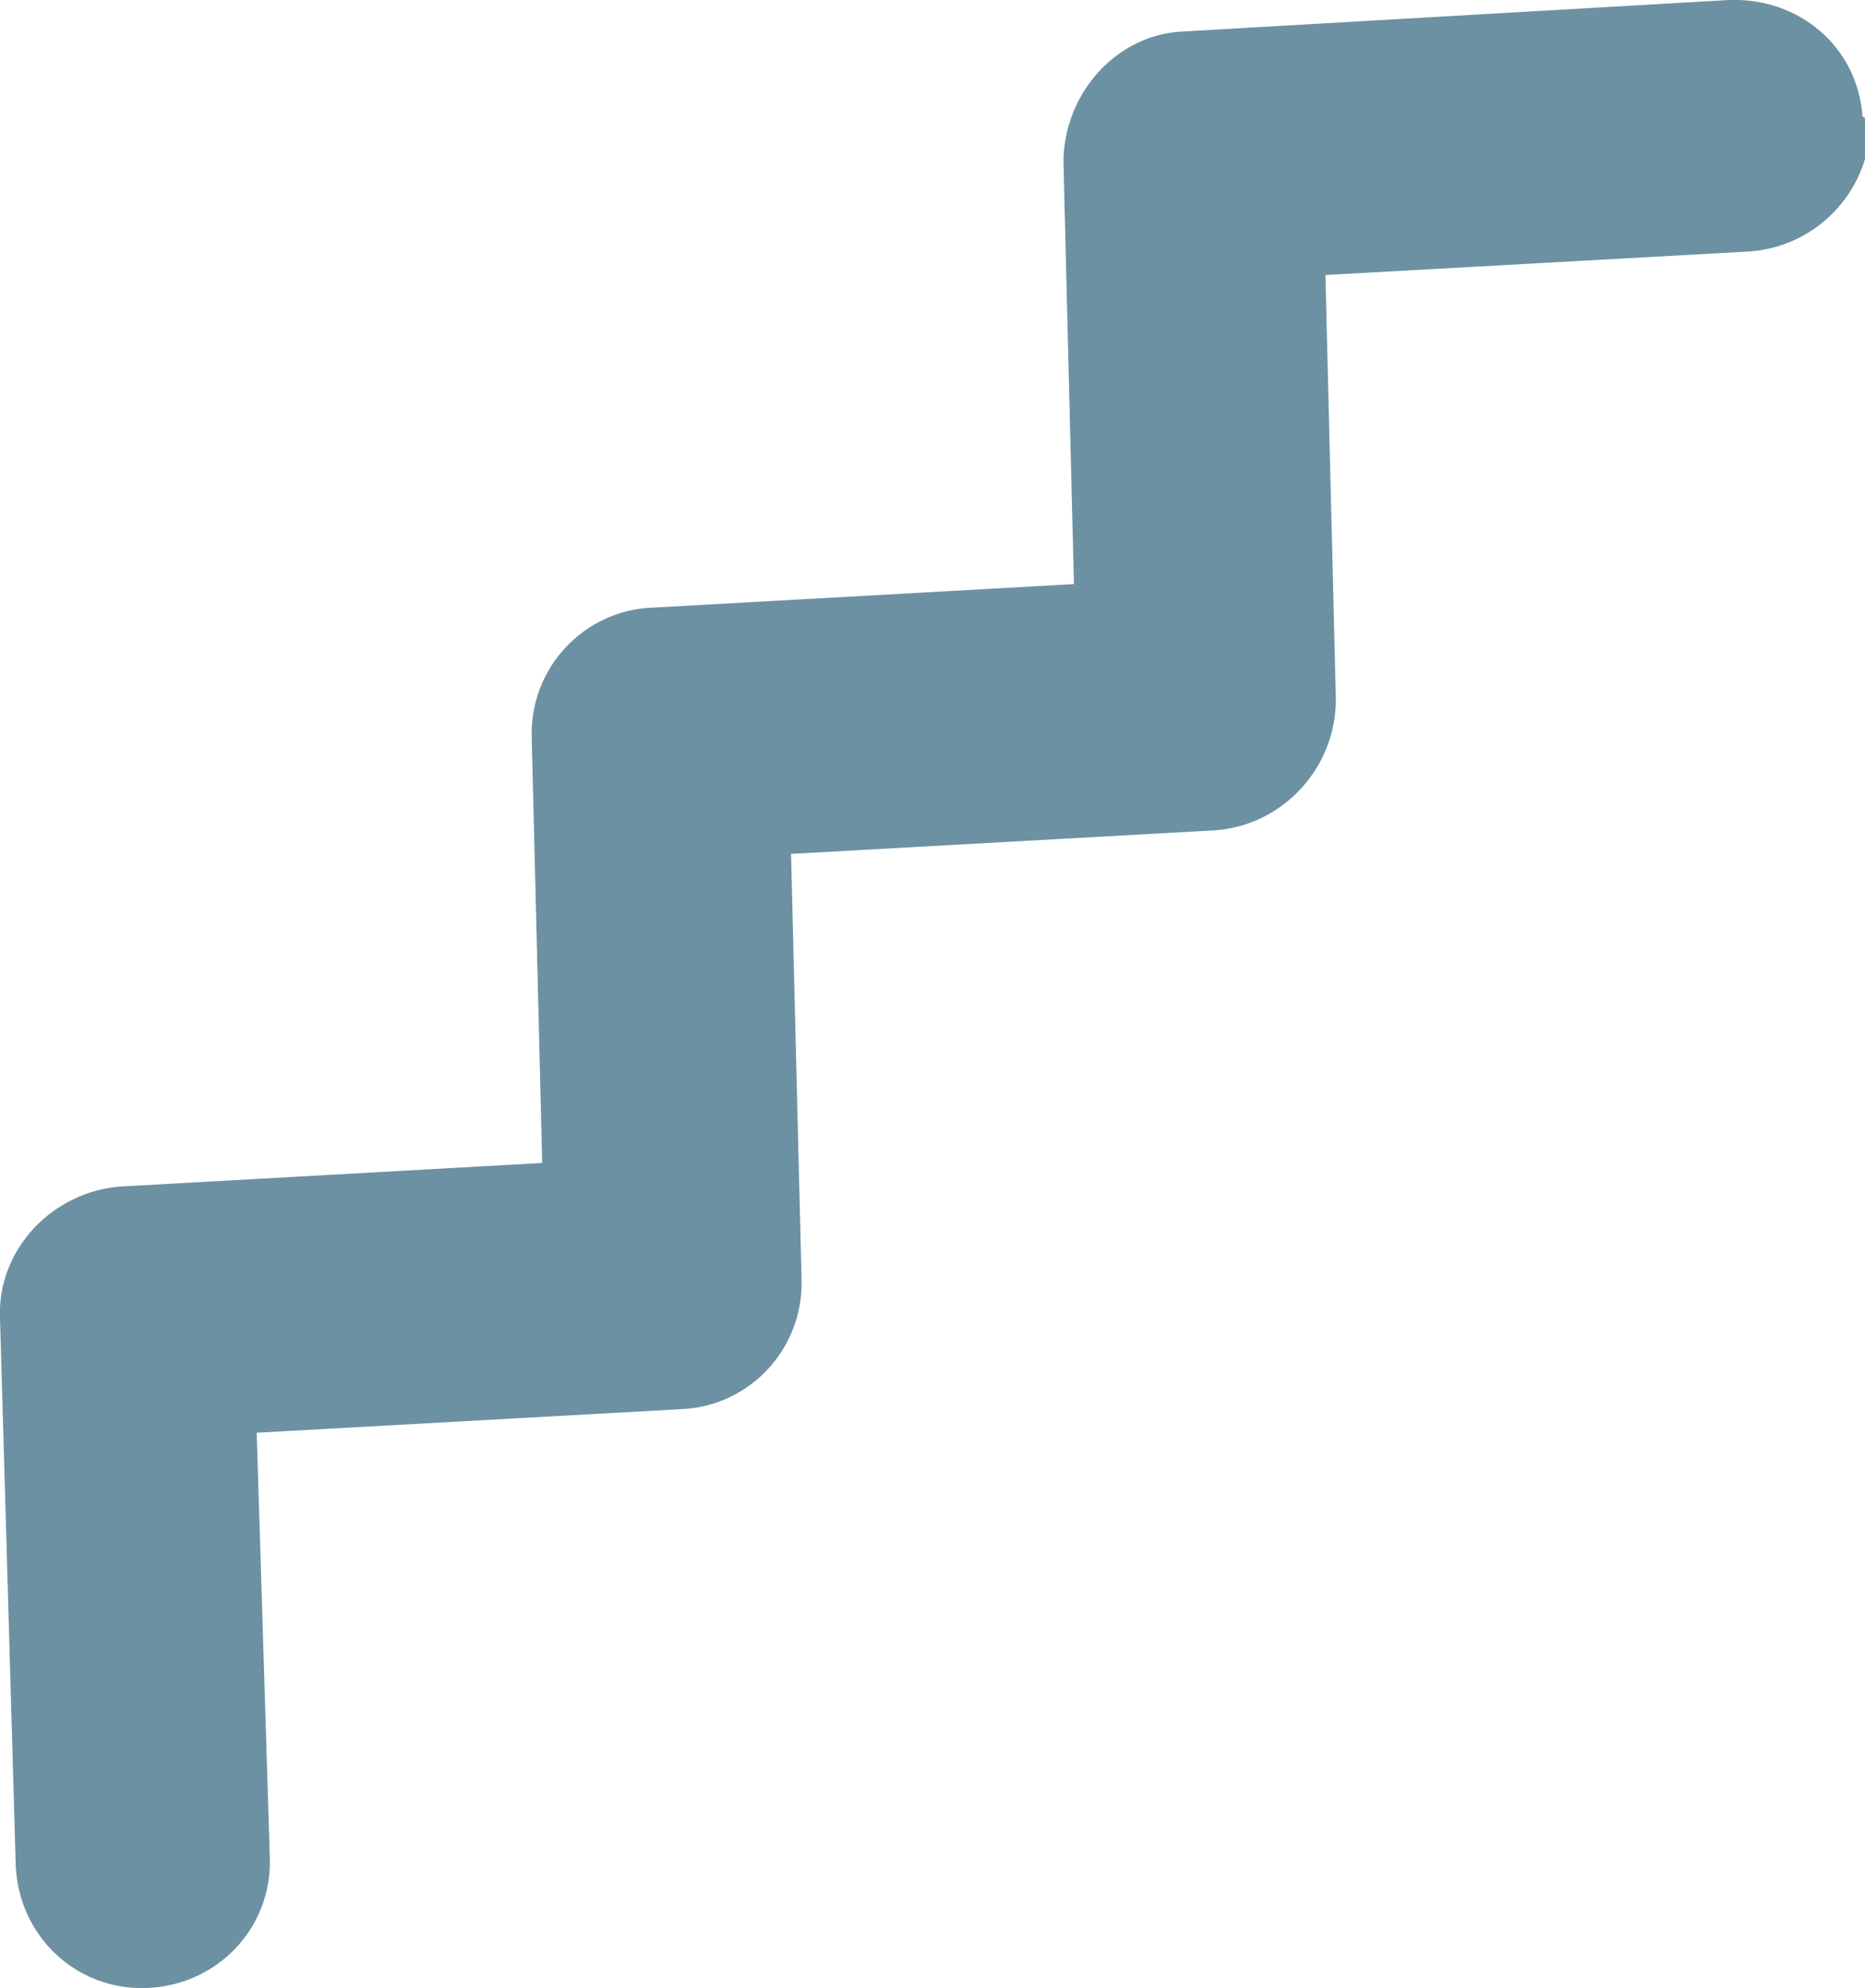 <?xml version="1.0" encoding="utf-8"?>
<!-- Generator: Adobe Illustrator 21.0.0, SVG Export Plug-In . SVG Version: 6.00 Build 0)  -->
<svg version="1.1" id="Layer_1" xmlns="http://www.w3.org/2000/svg" xmlns:xlink="http://www.w3.org/1999/xlink" x="0px" y="0px"
	 viewBox="0 0 71.2 75.9" style="enable-background:new 0 0 71.2 75.9;" xml:space="preserve">
<style type="text/css">
	.st0{clip-path:url(#SVGID_2_);}
	.st1{opacity:0.6;clip-path:url(#SVGID_4_);}
	.st2{clip-path:url(#SVGID_6_);fill:#0A4766;}
</style>
<g>
	<defs>
		<rect id="SVGID_1_" width="71.2" height="75.9"/>
	</defs>
	<clipPath id="SVGID_2_">
		<use xlink:href="#SVGID_1_"  style="overflow:visible;"/>
	</clipPath>
	<g class="st0">
		<defs>
			<rect id="SVGID_3_" y="0" width="71.2" height="75.9"/>
		</defs>
		<clipPath id="SVGID_4_">
			<use xlink:href="#SVGID_3_"  style="overflow:visible;"/>
		</clipPath>
		<g class="st1">
			<g>
				<defs>
					<rect id="SVGID_5_" y="0" width="71.2" height="75.9"/>
				</defs>
				<clipPath id="SVGID_6_">
					<use xlink:href="#SVGID_5_"  style="overflow:visible;"/>
				</clipPath>
				<path class="st2" d="M71.1,4.4C70.9,1.8,68.7-0.1,66,0L45.2,1.2c-2.6,0.1-4.6,2.4-4.6,5L41,22.3l-16.1,0.9
					c-2.6,0.1-4.7,2.3-4.6,5l0.4,16.2L4.6,45.3c-2.6,0.2-4.7,2.4-4.6,5l0.6,20.9c0.1,2.7,2.3,4.8,5,4.7c2.7-0.1,4.8-2.3,4.7-5
					L9.8,54.7L26,53.8c2.6-0.1,4.7-2.3,4.6-5l-0.4-16.2l16.2-0.9c2.6-0.2,4.6-2.4,4.6-5l-0.4-16.2l16.2-0.9c2.7-0.2,4.7-2.5,4.6-5.1
					C71.2,4.5,71.1,4.5,71.1,4.4"/>
			</g>
		</g>
	</g>
</g>
</svg>
